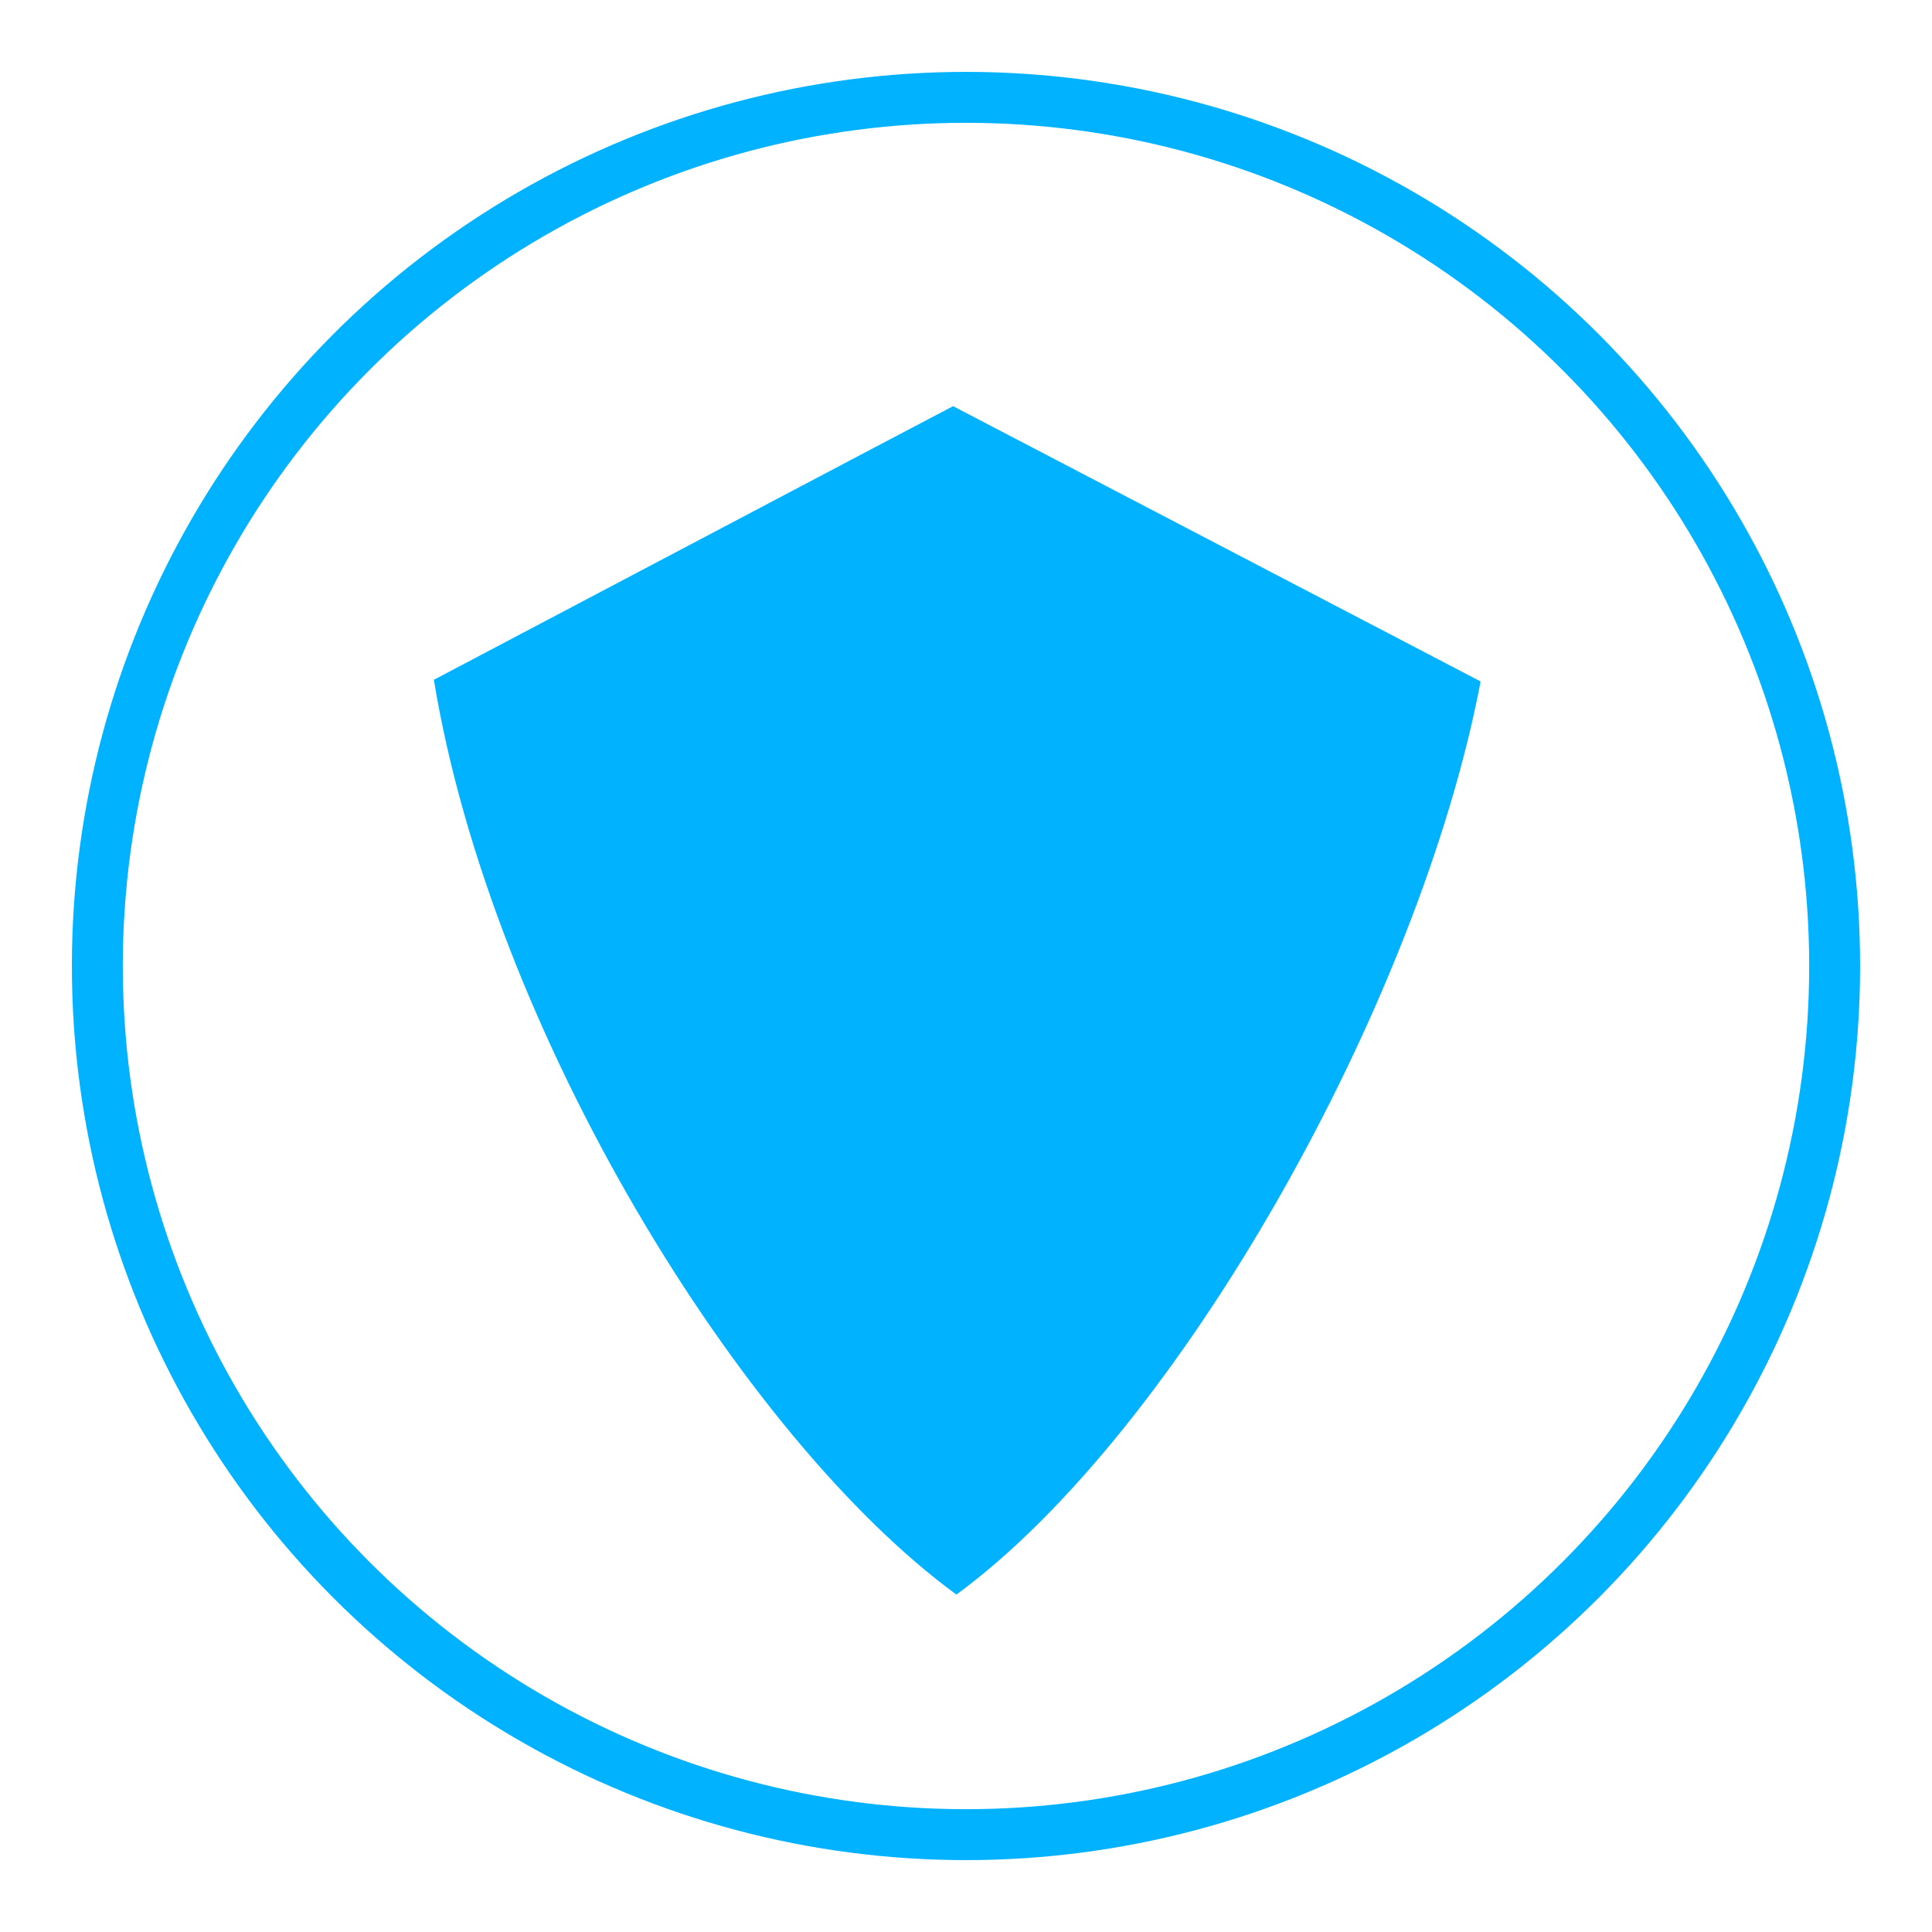 <?xml version="1.0" encoding="UTF-8"?><svg xmlns="http://www.w3.org/2000/svg" id="uuid-1b027e2d-9263-410a-aa88-ed5fdd7cb9aa" viewBox="0 0 129 129"><circle cx="64.5" cy="64.5" r="58" style="fill:none; stroke:#00b2ff; stroke-linejoin:round; stroke-width:3.4px;"/><rect width="129" height="129" style="fill:none; stroke-width:0px;"/><path d="m63.64,27.12l35.22,18.38c-4.07,21.46-20.14,50.08-35,60.97-14.31-10.46-31.04-37.64-34.89-61.08,31.92-16.84,34.67-18.27,34.67-18.27Z" style="fill:#00b2ff; stroke-width:0px;"/></svg>
